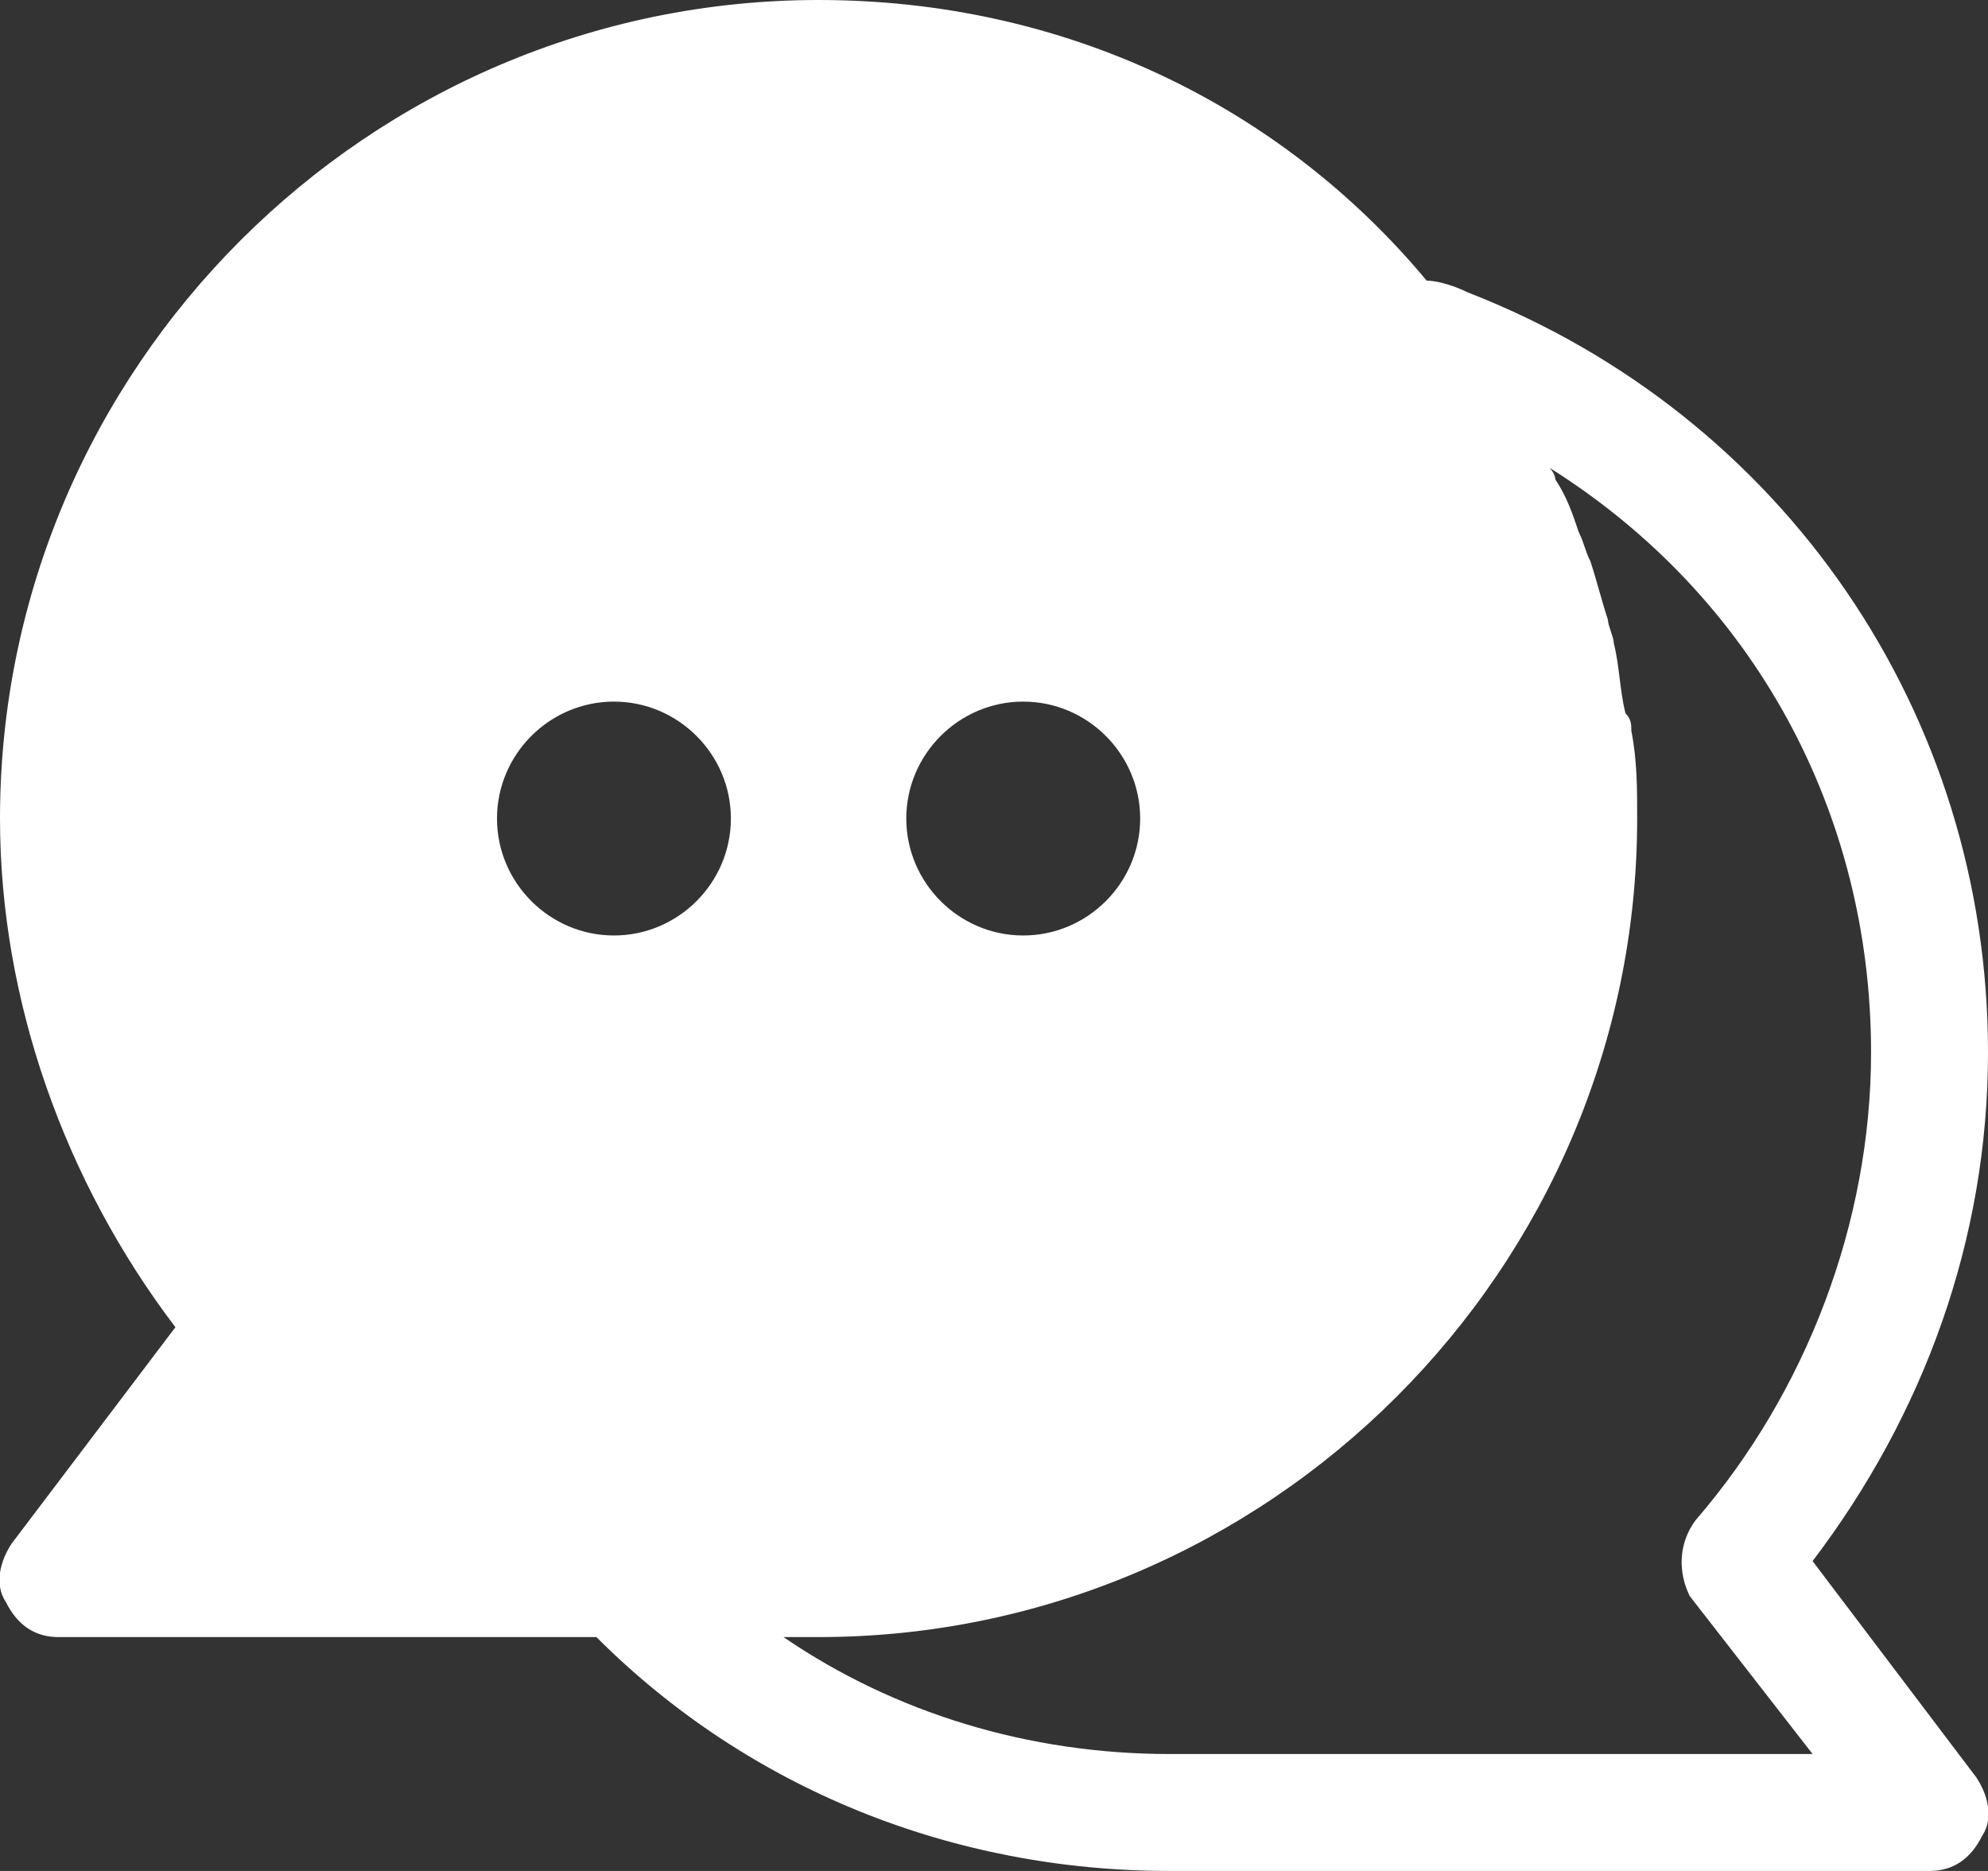 <?xml version="1.0" encoding="utf-8"?>
<!-- Generator: Adobe Illustrator 24.1.1, SVG Export Plug-In . SVG Version: 6.00 Build 0)  -->
<svg version="1.1" id="icon" xmlns="http://www.w3.org/2000/svg" xmlns:xlink="http://www.w3.org/1999/xlink" x="0px" y="0px"
	 viewBox="0 0 34 32" style="enable-background:new 0 0 34 32;" xml:space="preserve">
<rect x="0" y="0" width="34" height="32" fill="#333333" stroke="none"/>
<style type="text/css">
	.st0{fill:#FFFFFF;}
</style>
<path class="st0" d="M31,26.7c1.9-2.5,3-5.5,3-8.7c0-5.8-3.5-10.9-8.9-13c-0.2-0.1-0.5-0.2-0.7-0.2C21.9,1.8,18.2,0,14,0
	C6.3,0,0,6.3,0,14c0,3.1,1.1,6.2,3,8.7l-2.8,3.7c-0.2,0.3-0.3,0.7-0.1,1C0.3,27.8,0.6,28,1,28h9.2c2.6,2.6,6.1,4,9.8,4h13
	c0.4,0,0.7-0.2,0.9-0.6c0.2-0.3,0.1-0.7-0.1-1L31,26.7z M17.5,12c1.1,0,2,0.9,2,2c0,1.1-0.9,2-2,2c-1.1,0-2-0.9-2-2
	C15.5,12.9,16.4,12,17.5,12z M10.5,16c-1.1,0-2-0.9-2-2c0-1.1,0.9-2,2-2s2,0.9,2,2C12.5,15.1,11.6,16,10.5,16z M20,30
	c-2.4,0-4.7-0.7-6.6-2H14c7.7,0,14-6.3,14-14c0-0.5,0-1-0.1-1.5c0-0.1,0-0.2-0.1-0.3c-0.1-0.4-0.1-0.8-0.2-1.2
	c0-0.1-0.1-0.3-0.1-0.4c-0.1-0.3-0.2-0.7-0.3-1c-0.1-0.2-0.1-0.3-0.2-0.5c-0.1-0.3-0.2-0.6-0.4-0.9c0-0.1-0.1-0.2-0.1-0.2
	C30,10.2,32,13.9,32,18c0,2.9-1.1,5.8-3,8c-0.3,0.4-0.3,0.9-0.1,1.3L31,30H20z"/>
</svg>

